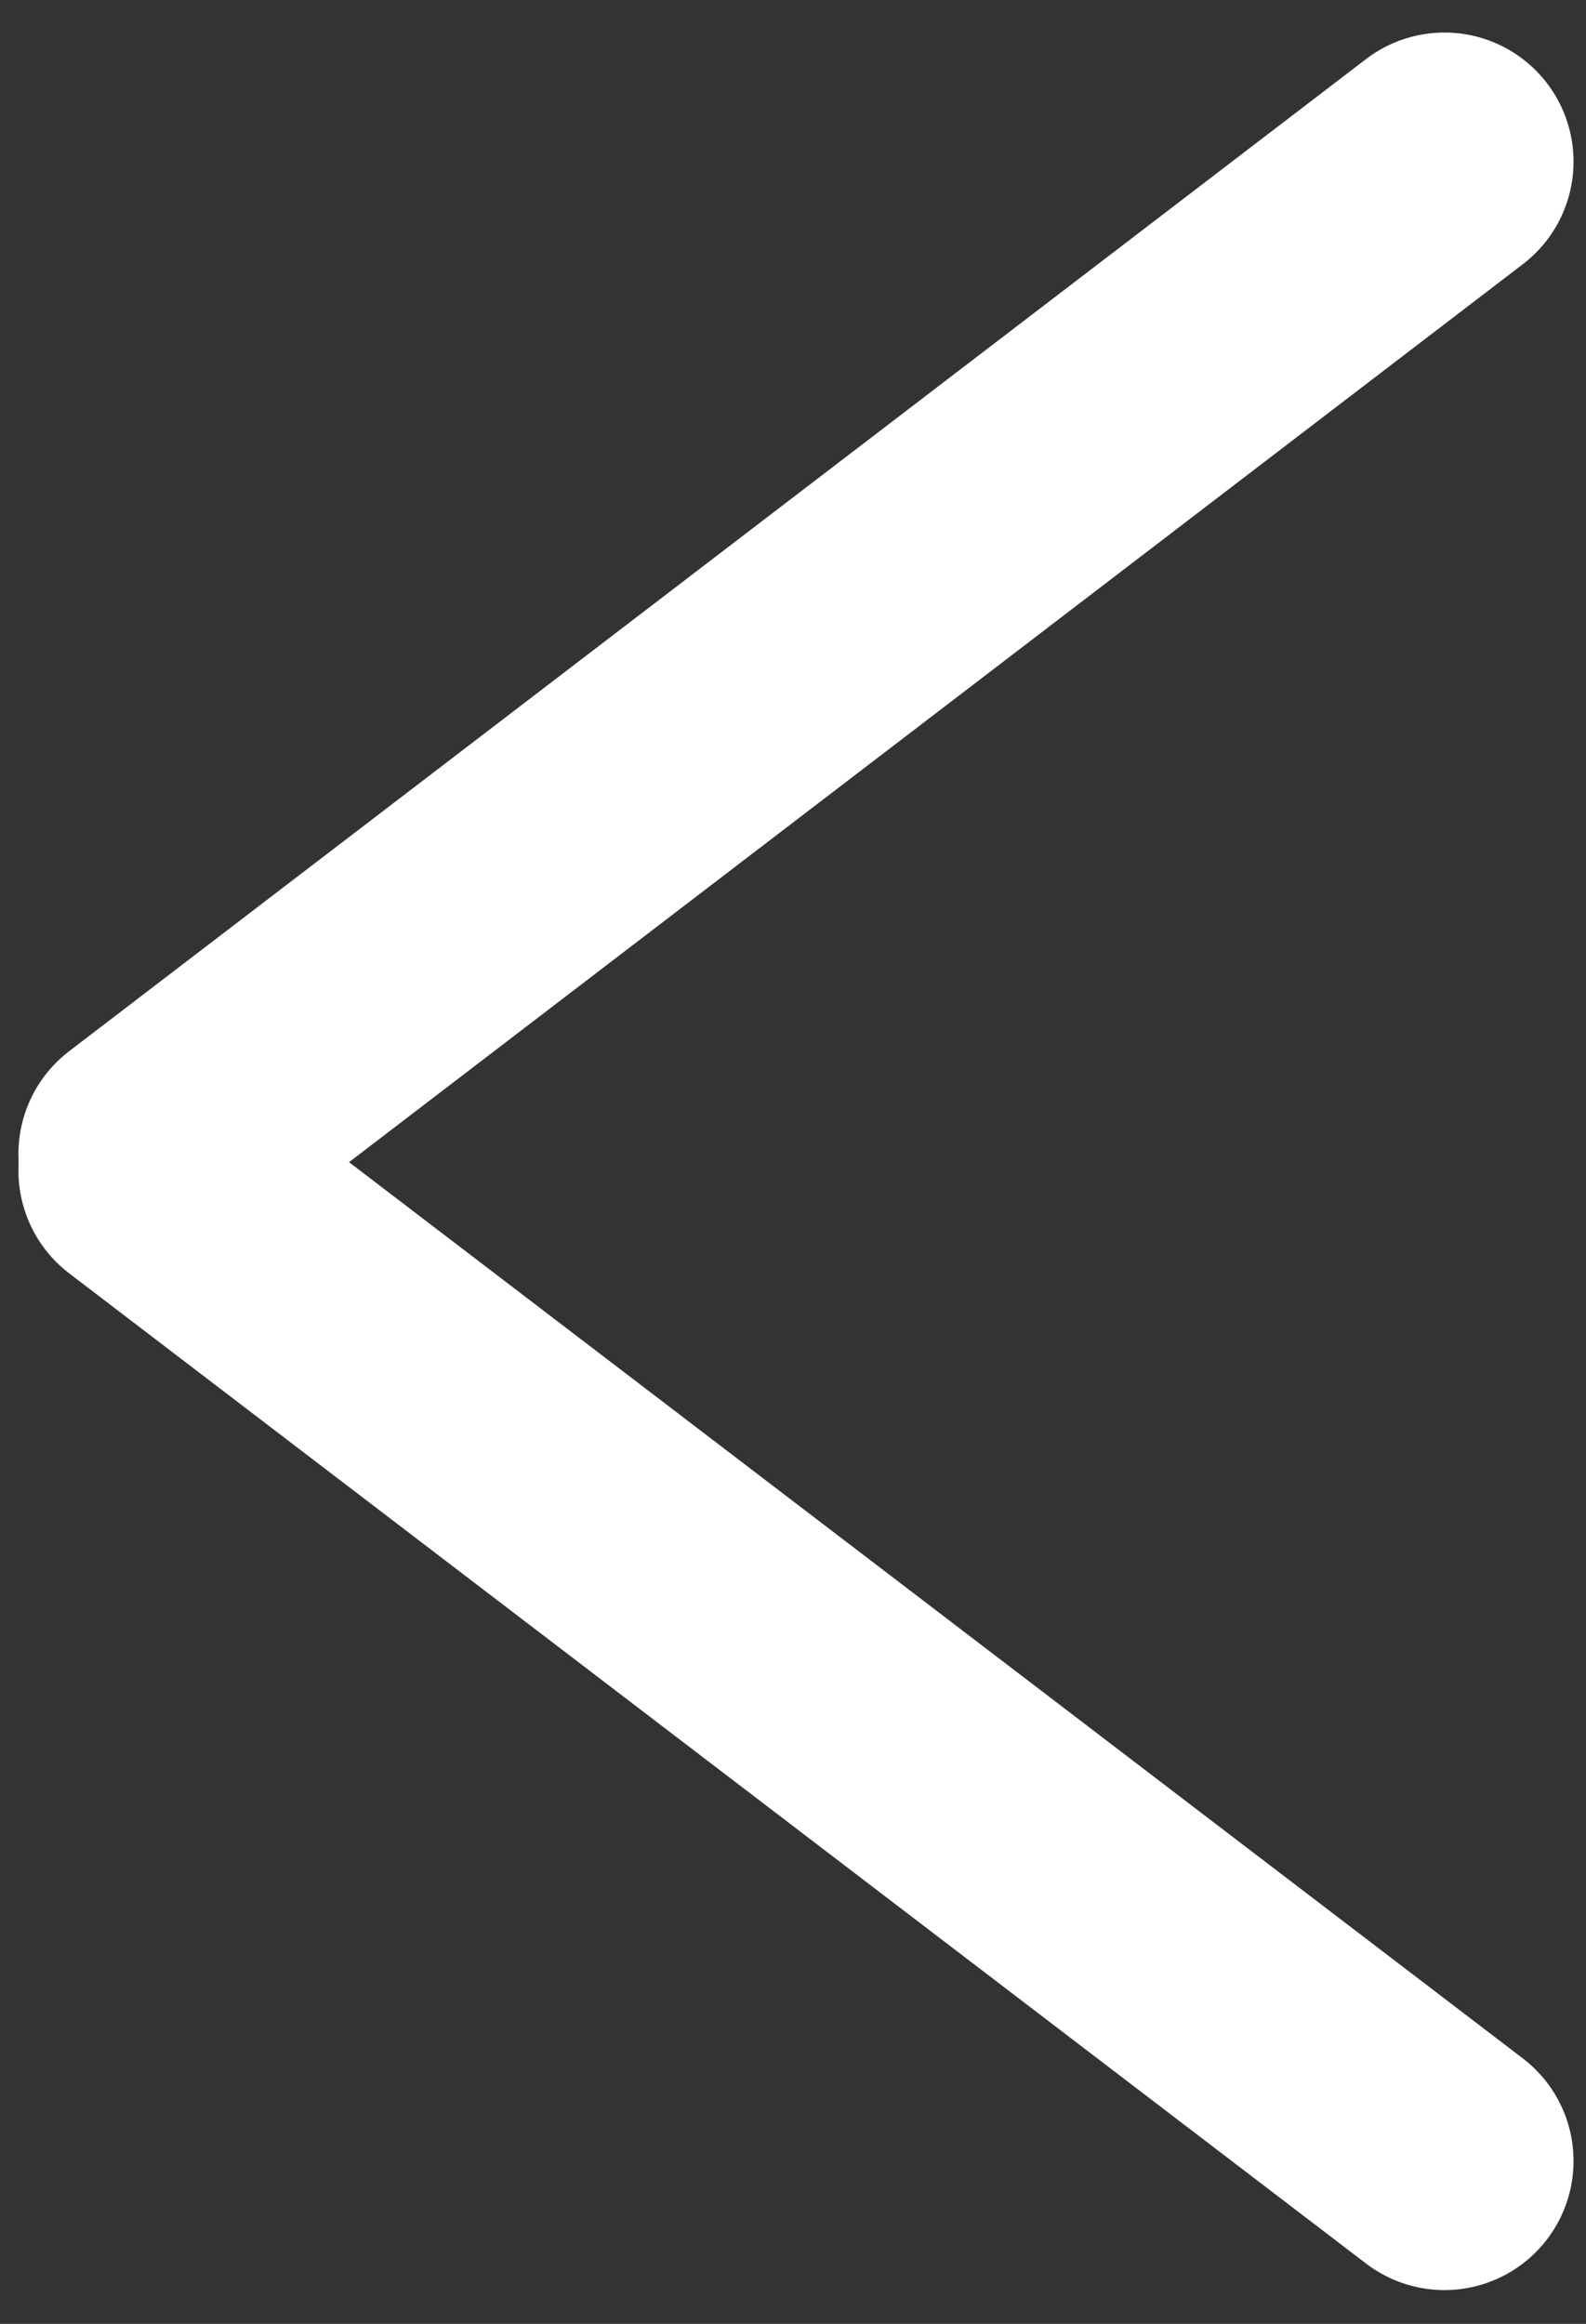 <svg width="43" height="63" viewBox="0 0 43 63" fill="none" xmlns="http://www.w3.org/2000/svg">
<rect x="0" y="0" width="43" height="63" fill="#333333" stroke="none"/>
<path d="M39.162 58.584L4 31.739" stroke="white" stroke-width="7" stroke-miterlimit="10" stroke-linecap="round"/>
<path d="M39.162 4.382L4 31.279" stroke="white" stroke-width="7" stroke-miterlimit="10" stroke-linecap="round"/>
</svg>
